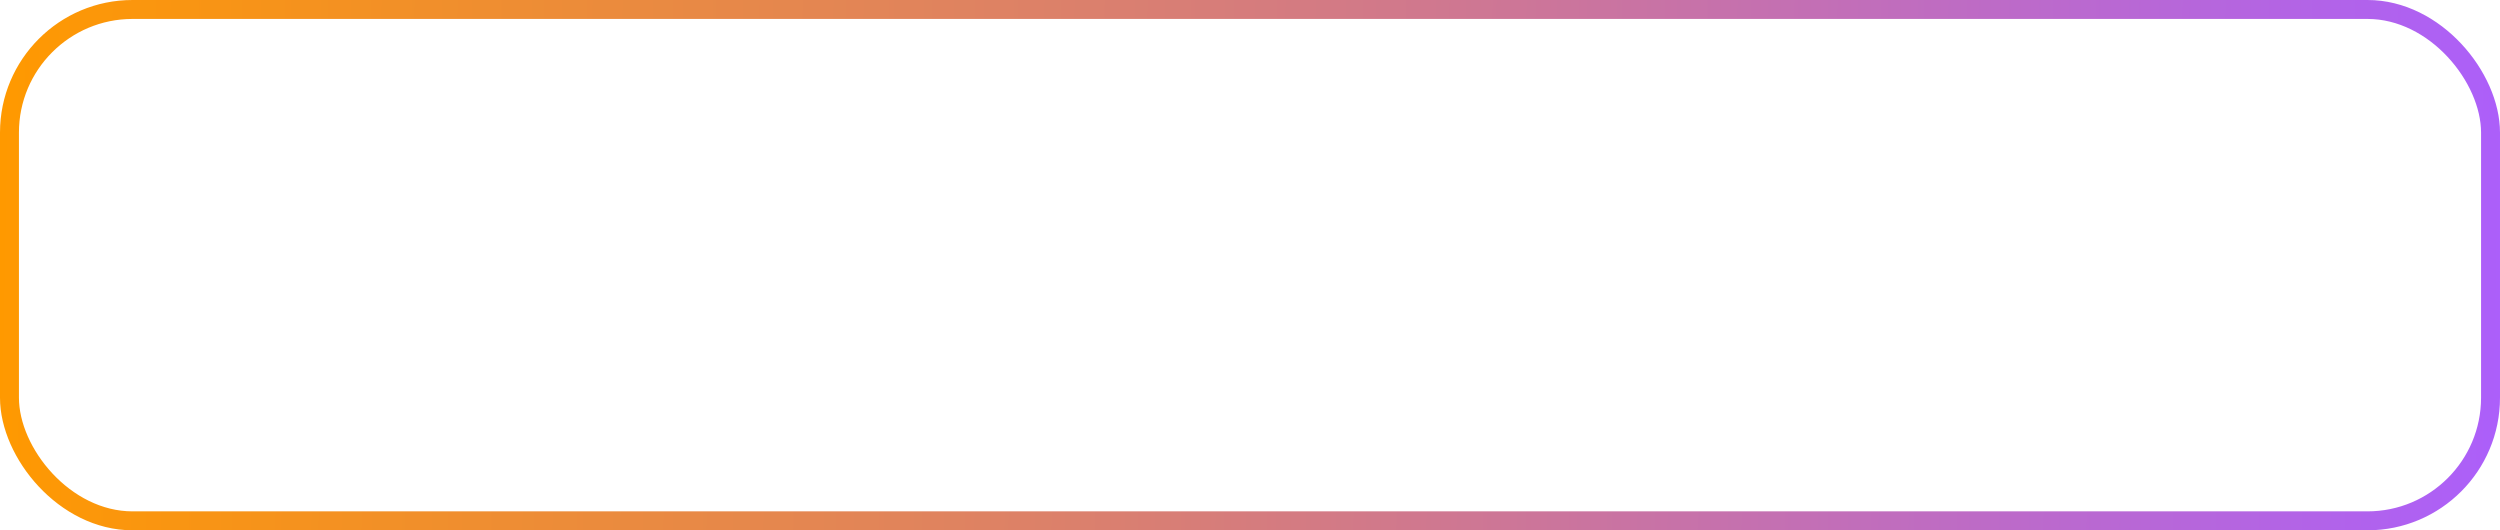 <?xml version="1.0" encoding="UTF-8"?> <svg xmlns="http://www.w3.org/2000/svg" width="132" height="28" viewBox="0 0 132 28" fill="none"> <rect x="0.5" y="0.5" width="131" height="27" rx="6.5" stroke="url(#paint0_linear_99_38)"></rect> <defs> <linearGradient id="paint0_linear_99_38" x1="-6.45407e-07" y1="14" x2="132" y2="16.5" gradientUnits="userSpaceOnUse"> <stop stop-color="#FF9900"></stop> <stop offset="1" stop-color="#AC5FFA"></stop> </linearGradient> </defs> </svg> 